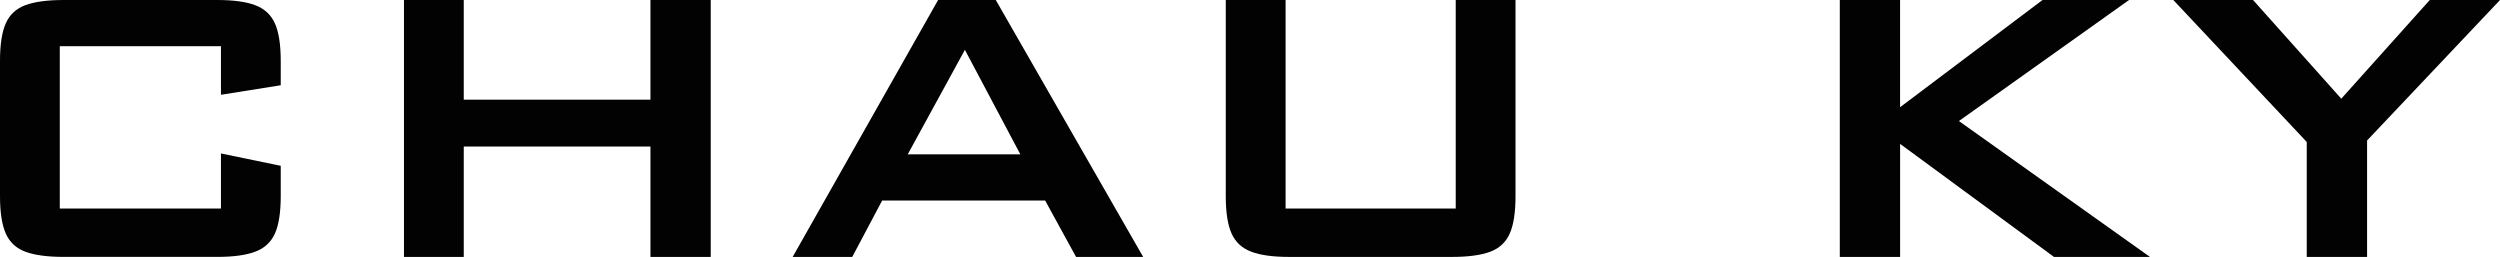 <?xml version="1.0" encoding="UTF-8"?>
<svg id="Layer_2" data-name="Layer 2" xmlns="http://www.w3.org/2000/svg" viewBox="0 0 715.88 73.57">
  <defs>
    <style>
      .cls-1 {
        fill: #020202;
      }
    </style>
  </defs>
  <g id="Layer_1-2" data-name="Layer 1">
    <g>
      <path class="cls-1" d="m63.27,13.22H17.12v46.5h46.15v-15.78l17.12,3.54v8.69c0,4.68-.56,8.26-1.67,10.71-1.11,2.46-2.98,4.19-5.6,5.18-2.62,1-6.28,1.5-10.96,1.5H18.24c-4.64,0-8.28-.49-10.93-1.46-2.64-.97-4.52-2.7-5.64-5.19-1.11-2.48-1.67-6.07-1.67-10.75V17.4c0-4.69.56-8.27,1.67-10.75,1.11-2.48,2.99-4.21,5.64-5.19,2.65-.97,6.29-1.46,10.93-1.46h43.92c4.69,0,8.34.5,10.96,1.5,2.62,1,4.49,2.73,5.6,5.2,1.11,2.46,1.67,6.05,1.67,10.74v6.97l-17.12,2.73v-13.92Z"/>
      <path class="cls-1" d="m115.68,73.57V0h17.12v28.54h53.46V0h17.26v73.57h-17.26v-31.6h-53.46v31.6h-17.12Z"/>
      <path class="cls-1" d="m226.98,73.57L268.63,0h16.51l42.21,73.57h-19.22l-8.85-16.15h-46.67l-8.57,16.15h-17.07Zm32.95-29.37h32.25l-15.88-29.93-16.37,29.93Z"/>
      <path class="cls-1" d="m368.13,0v59.72h48.72V0h17.12v56.17c0,4.69-.56,8.27-1.67,10.75-1.11,2.48-2.99,4.21-5.64,5.19-2.64.97-6.29,1.46-10.93,1.46h-46.5c-4.69,0-8.34-.5-10.96-1.5-2.62-1-4.49-2.72-5.6-5.19-1.11-2.46-1.67-6.03-1.67-10.72V0h17.12Z"/>
      <path class="cls-1" d="m526.83,73.57V0h17.26v30.7L584.88,0h24.78l-48.72,34.66,54.71,38.91h-27.49l-44.06-32.37v32.37h-17.26Z"/>
      <path class="cls-1" d="m660.54,73.57v-32.92L622.33,0h22.83l25.27,28.26,25.34-28.26h20.12l-38.07,40.23v33.34h-17.26Z"/>
    </g>
  </g>
</svg>